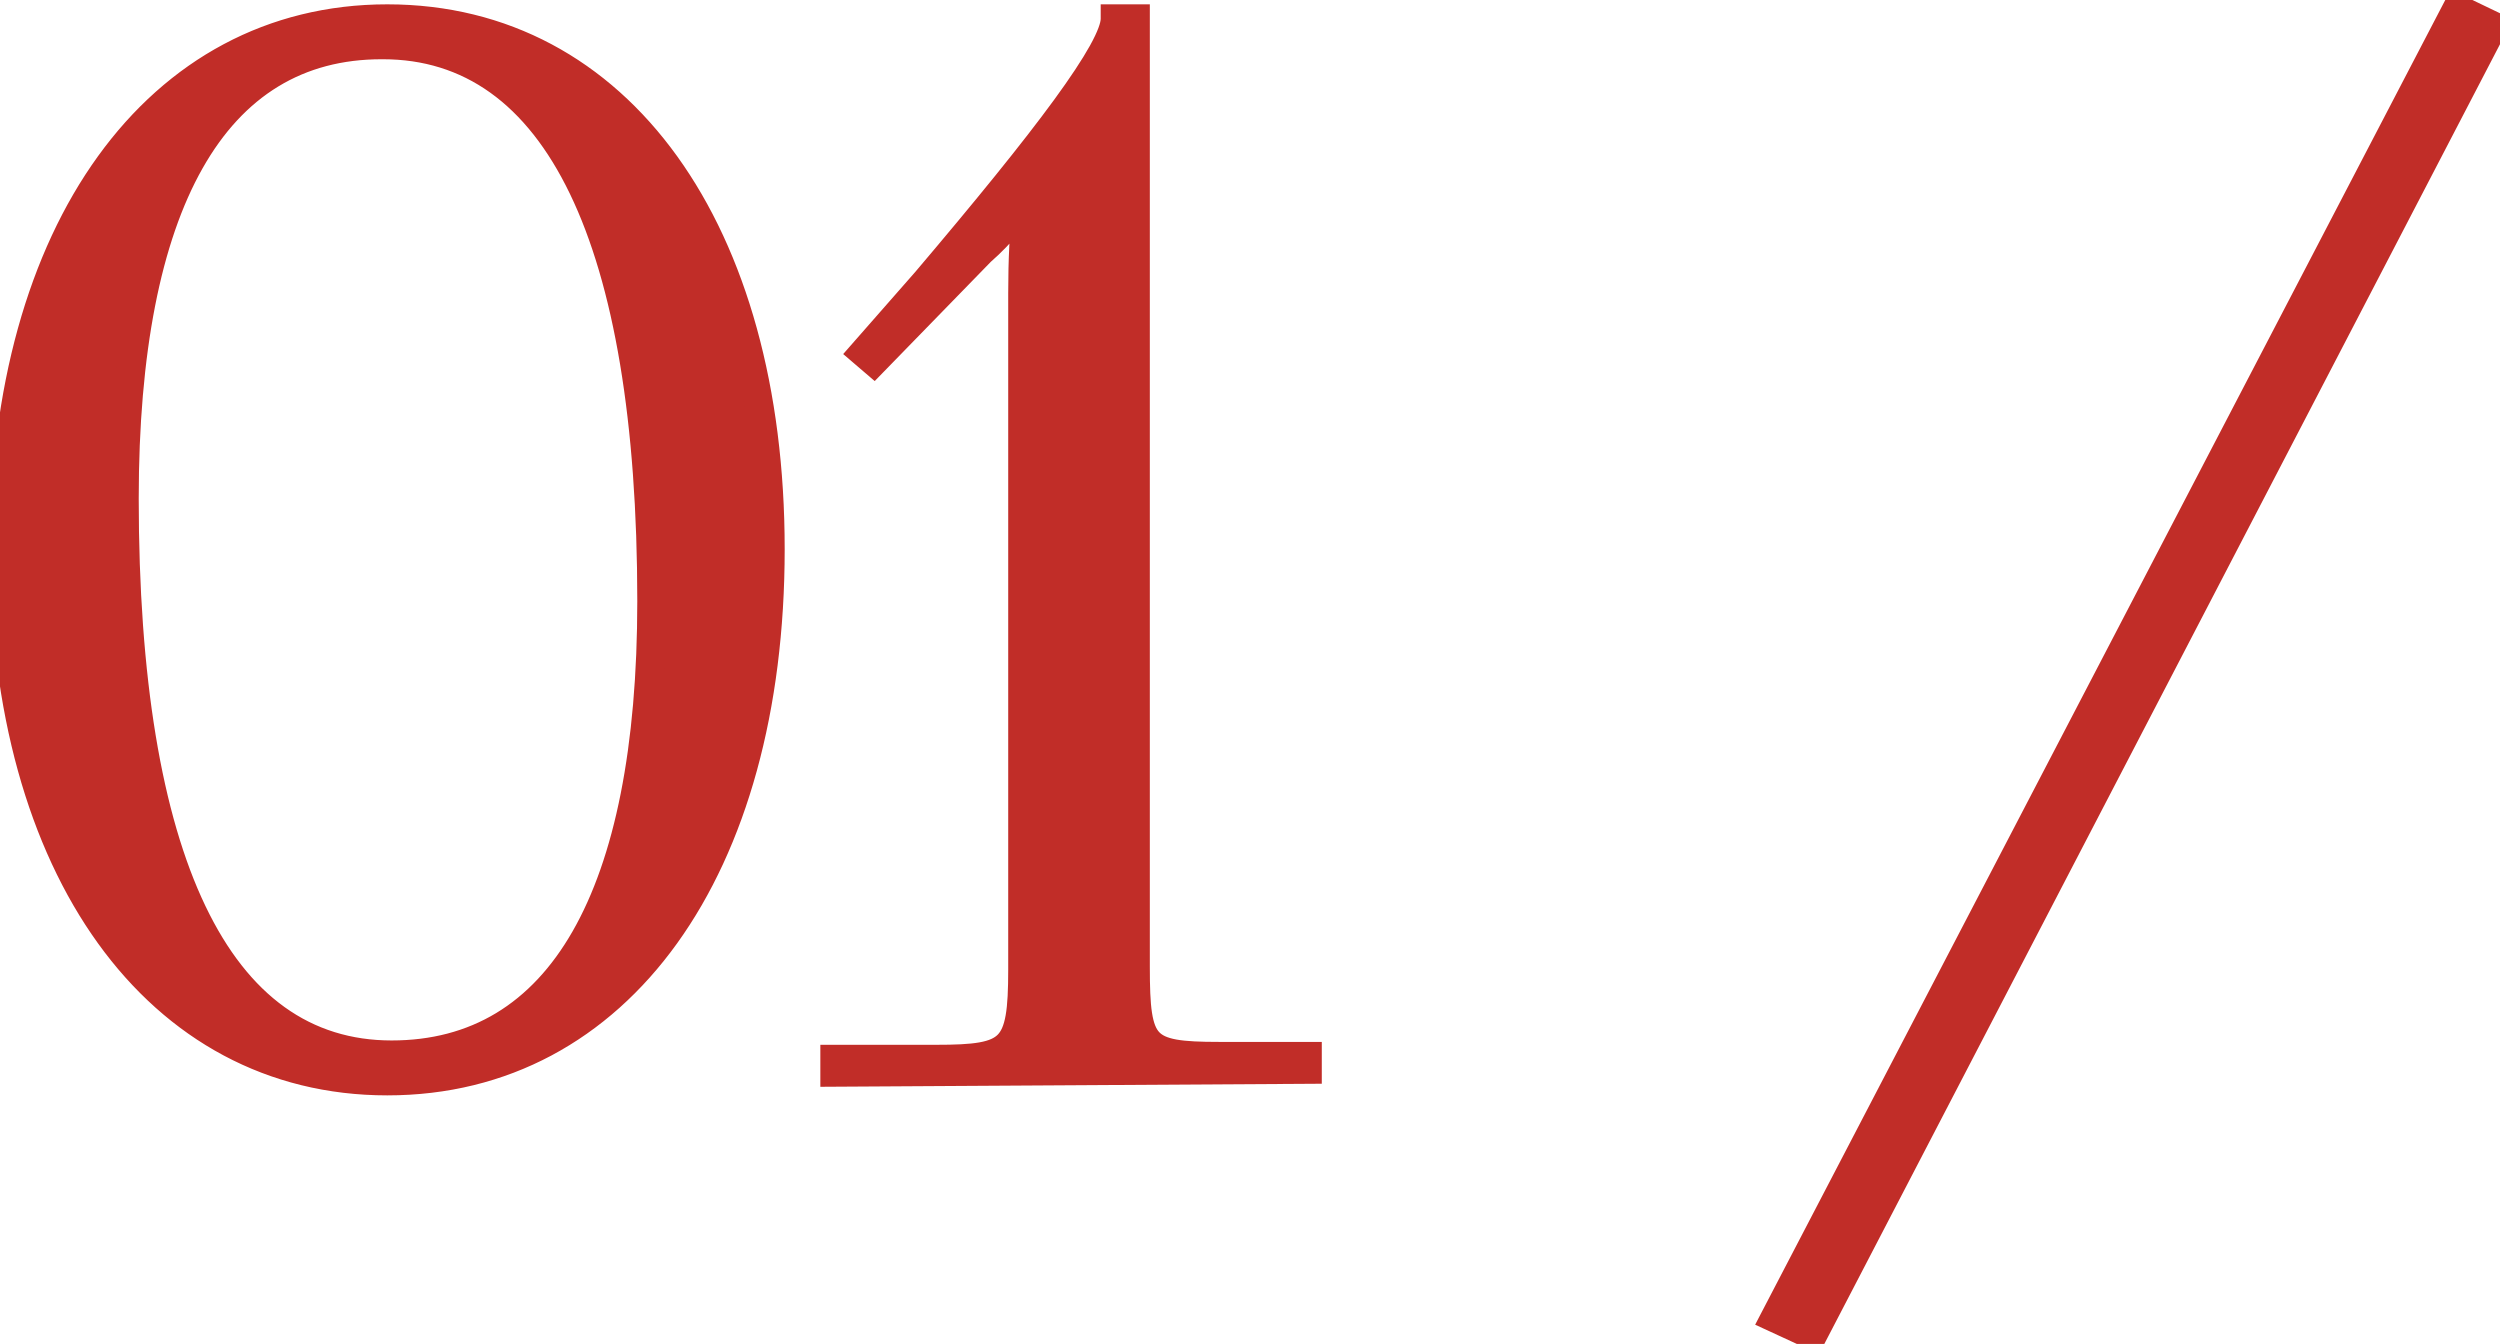 <?xml version="1.0" encoding="UTF-8"?> <svg xmlns="http://www.w3.org/2000/svg" width="173" height="93" viewBox="0 0 173 93" fill="none"> <path d="M26.5 3.1C38.6 3.1 45.1 16.6 45.1 41.6C45.1 62 38.8 73 27.1 73C15 73 8.6 59.5 8.6 34.5C8.6 14.1 14.8 3.1 26.4 3.1H26.5ZM26.8 1.3C10.9 1.3 0.3 16 0.3 38C0.3 60.1 10.9 74.8 26.8 74.8C42.8 74.8 53.3 60.1 53.3 38C53.3 16 42.8 1.3 26.8 1.3ZM90.468 74V73.1H84.368C79.068 73.1 78.568 72.5 78.568 66.9V1.3H77.168C77.168 3.4 72.468 9.6 64.068 19.5L59.768 24.4L60.468 25L67.868 17.4C69.468 16 70.168 14.9 70.668 14.3L71.068 14.5C70.868 15.9 70.768 18 70.768 20.3V67.1C70.768 72.7 70.068 73.3 64.768 73.3H57.768V74.2L90.468 74ZM122.828 91.2L125.428 92.4L172.528 1.8L170.028 0.6L122.828 91.2Z" fill="#C12D28"></path> <path d="M26.5 4.1C32.075 4.1 36.422 7.164 39.437 13.41C42.478 19.71 44.1 29.159 44.1 41.6H46.1C46.1 29.041 44.472 19.239 41.238 12.54C37.978 5.786 33.026 2.1 26.5 2.1V4.1ZM44.1 41.6C44.1 51.725 42.532 59.372 39.62 64.453C36.747 69.466 32.564 72 27.1 72V74C33.336 74 38.153 71.034 41.355 65.447C44.518 59.928 46.1 51.875 46.1 41.6H44.1ZM27.1 72C21.527 72 17.205 68.938 14.214 62.693C11.197 56.392 9.6 46.943 9.6 34.5H7.6C7.6 47.057 9.203 56.858 12.411 63.557C15.645 70.312 20.573 74 27.1 74V72ZM9.6 34.5C9.6 24.373 11.144 16.724 14.02 11.643C16.858 6.629 20.991 4.1 26.4 4.1V2.1C20.209 2.1 15.442 5.071 12.28 10.657C9.156 16.175 7.6 24.227 7.6 34.5H9.6ZM26.4 4.1H26.5V2.1H26.4V4.1ZM26.8 0.3C18.504 0.3 11.587 4.15 6.777 10.815C1.984 17.454 -0.7 26.852 -0.7 38H1.3C1.3 27.148 3.916 18.196 8.398 11.985C12.863 5.8 19.196 2.3 26.8 2.3V0.3ZM-0.7 38C-0.7 49.197 1.984 58.62 6.776 65.272C11.586 71.95 18.503 75.8 26.8 75.8V73.8C19.197 73.8 12.864 70.3 8.399 64.103C3.916 57.88 1.3 48.903 1.3 38H-0.7ZM26.8 75.8C35.145 75.8 42.063 71.951 46.862 65.271C51.642 58.618 54.3 49.195 54.3 38H52.3C52.3 48.905 49.708 57.882 45.238 64.104C40.787 70.299 34.455 73.8 26.8 73.8V75.8ZM54.3 38C54.3 26.854 51.642 17.456 46.862 10.816C42.063 4.149 35.145 0.3 26.8 0.3V2.3C34.455 2.3 40.787 5.801 45.238 11.984C49.708 18.194 52.3 27.146 52.3 38H54.3ZM90.468 74L90.474 75L91.468 74.994V74H90.468ZM90.468 73.1H91.468V72.1H90.468V73.1ZM78.568 1.3H79.568V0.3H78.568V1.3ZM77.168 1.3V0.3H76.168V1.3H77.168ZM64.068 19.5L64.82 20.16L64.825 20.153L64.831 20.147L64.068 19.5ZM59.768 24.4L59.016 23.74L58.349 24.501L59.117 25.159L59.768 24.4ZM60.468 25L59.817 25.759L60.53 26.37L61.184 25.698L60.468 25ZM67.868 17.4L67.21 16.647L67.179 16.674L67.151 16.702L67.868 17.4ZM70.668 14.3L71.115 13.406L70.407 13.051L69.9 13.66L70.668 14.3ZM71.068 14.5L72.058 14.641L72.16 13.928L71.515 13.606L71.068 14.5ZM57.768 73.3V72.3H56.768V73.3H57.768ZM57.768 74.2H56.768V75.206L57.774 75.2L57.768 74.2ZM91.468 74V73.1H89.468V74H91.468ZM90.468 72.1H84.368V74.1H90.468V72.1ZM84.368 72.1C83.043 72.1 82.099 72.061 81.404 71.935C80.723 71.811 80.403 71.624 80.214 71.42C80.016 71.207 79.834 70.837 79.717 70.079C79.601 69.32 79.568 68.302 79.568 66.9H77.568C77.568 68.298 77.598 69.455 77.74 70.383C77.883 71.313 78.157 72.143 78.747 72.78C79.346 73.426 80.144 73.739 81.047 73.903C81.937 74.064 83.043 74.1 84.368 74.1V72.1ZM79.568 66.9V1.3H77.568V66.9H79.568ZM78.568 0.3H77.168V2.3H78.568V0.3ZM76.168 1.3C76.168 1.542 75.999 2.122 75.428 3.153C74.885 4.131 74.062 5.375 72.96 6.886C70.758 9.904 67.503 13.906 63.306 18.853L64.831 20.147C69.033 15.194 72.328 11.146 74.576 8.064C75.699 6.525 76.576 5.206 77.177 4.122C77.749 3.091 78.168 2.108 78.168 1.3H76.168ZM63.316 18.84L59.016 23.74L60.52 25.06L64.82 20.16L63.316 18.84ZM59.117 25.159L59.817 25.759L61.119 24.241L60.419 23.641L59.117 25.159ZM61.184 25.698L68.584 18.098L67.151 16.702L59.752 24.302L61.184 25.698ZM68.526 18.153C70.206 16.683 71.003 15.46 71.436 14.94L69.9 13.66C69.332 14.341 68.73 15.317 67.21 16.647L68.526 18.153ZM70.221 15.194L70.621 15.394L71.515 13.606L71.115 13.406L70.221 15.194ZM70.078 14.359C69.868 15.829 69.768 17.984 69.768 20.3H71.768C71.768 18.016 71.868 15.972 72.058 14.641L70.078 14.359ZM69.768 20.3V67.1H71.768V20.3H69.768ZM69.768 67.1C69.768 68.496 69.723 69.507 69.591 70.258C69.46 71.002 69.262 71.376 69.043 71.598C68.827 71.817 68.472 72.009 67.767 72.134C67.051 72.261 66.092 72.3 64.768 72.3V74.3C66.094 74.3 67.21 74.264 68.116 74.103C69.033 73.941 69.846 73.633 70.468 73.002C71.087 72.374 71.395 71.548 71.561 70.605C71.725 69.668 71.768 68.504 71.768 67.1H69.768ZM64.768 72.3H57.768V74.3H64.768V72.3ZM56.768 73.3V74.2H58.768V73.3H56.768ZM57.774 75.2L90.474 75L90.462 73L57.762 73.2L57.774 75.2ZM122.828 91.2L121.941 90.738L121.457 91.668L122.409 92.108L122.828 91.2ZM125.428 92.4L125.009 93.308L125.875 93.708L126.315 92.861L125.428 92.4ZM172.528 1.8L173.415 2.261L173.892 1.345L172.961 0.898L172.528 1.8ZM170.028 0.6L170.461 -0.302L169.588 -0.72L169.141 0.138L170.028 0.6ZM122.409 92.108L125.009 93.308L125.847 91.492L123.247 90.292L122.409 92.108ZM126.315 92.861L173.415 2.261L171.641 1.339L124.541 91.939L126.315 92.861ZM172.961 0.898L170.461 -0.302L169.595 1.502L172.095 2.702L172.961 0.898ZM169.141 0.138L121.941 90.738L123.715 91.662L170.915 1.062L169.141 0.138Z" fill="#C12D28"></path> </svg> 